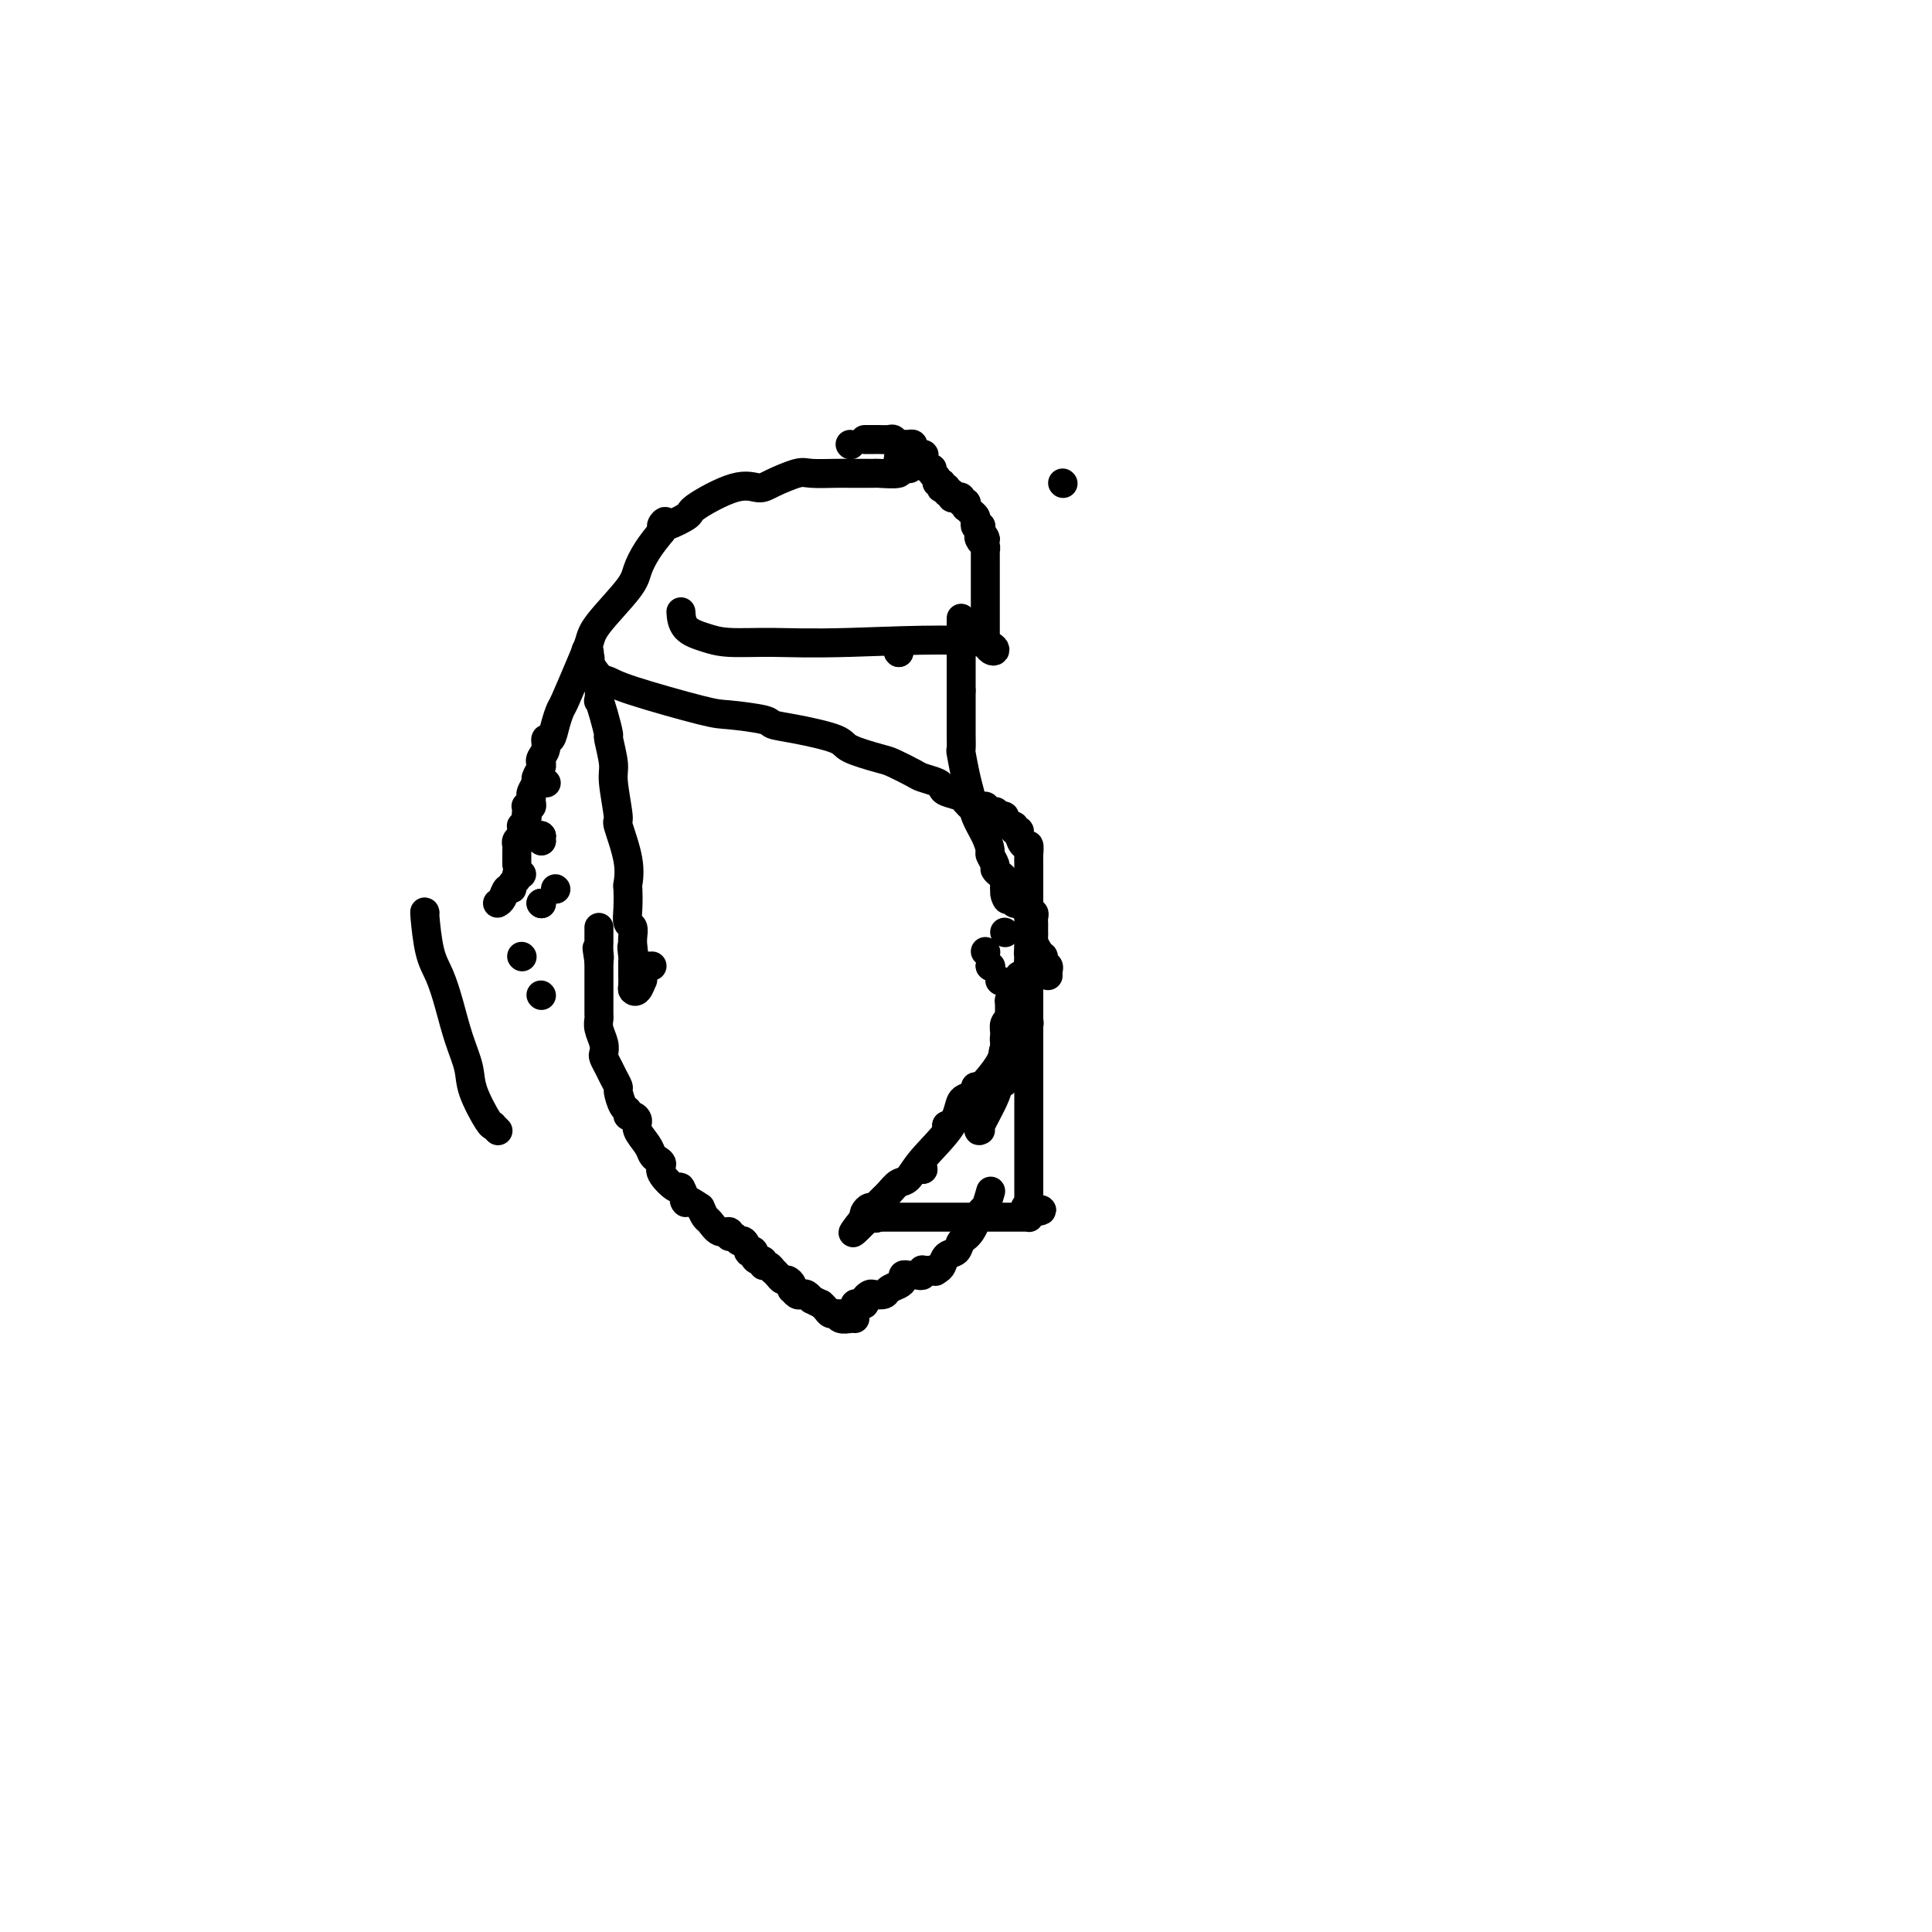 <svg viewBox='0 0 400 400' version='1.1' xmlns='http://www.w3.org/2000/svg' xmlns:xlink='http://www.w3.org/1999/xlink'><g fill='none' stroke='#000000' stroke-width='6' stroke-linecap='round' stroke-linejoin='round'><path d='M177,273c-0.220,-0.032 -0.440,-0.064 -1,0c-0.560,0.064 -1.459,0.224 -2,0c-0.541,-0.224 -0.722,-0.833 -1,-1c-0.278,-0.167 -0.652,0.109 -1,0c-0.348,-0.109 -0.671,-0.603 -1,-1c-0.329,-0.397 -0.665,-0.699 -1,-1'/><path d='M170,270c-1.549,-0.707 -1.920,-0.973 -2,-1c-0.080,-0.027 0.133,0.185 0,0c-0.133,-0.185 -0.610,-0.767 -1,-1c-0.390,-0.233 -0.692,-0.118 -1,0c-0.308,0.118 -0.621,0.238 -1,0c-0.379,-0.238 -0.822,-0.834 -1,-1c-0.178,-0.166 -0.089,0.096 0,0c0.089,-0.096 0.177,-0.552 0,-1c-0.177,-0.448 -0.621,-0.890 -1,-1c-0.379,-0.110 -0.693,0.110 -1,0c-0.307,-0.110 -0.608,-0.550 -1,-1c-0.392,-0.450 -0.875,-0.909 -1,-1c-0.125,-0.091 0.107,0.187 0,0c-0.107,-0.187 -0.555,-0.837 -1,-1c-0.445,-0.163 -0.889,0.163 -1,0c-0.111,-0.163 0.110,-0.815 0,-1c-0.110,-0.185 -0.550,0.096 -1,0c-0.450,-0.096 -0.908,-0.569 -1,-1c-0.092,-0.431 0.183,-0.818 0,-1c-0.183,-0.182 -0.822,-0.158 -1,0c-0.178,0.158 0.106,0.450 0,0c-0.106,-0.450 -0.601,-1.641 -1,-2c-0.399,-0.359 -0.701,0.116 -1,0c-0.299,-0.116 -0.595,-0.823 -1,-1c-0.405,-0.177 -0.921,0.175 -1,0c-0.079,-0.175 0.277,-0.875 0,-1c-0.277,-0.125 -1.188,0.327 -2,0c-0.812,-0.327 -1.526,-1.434 -2,-2c-0.474,-0.566 -0.707,-0.590 -1,-1c-0.293,-0.410 -0.647,-1.205 -1,-2'/><path d='M145,250c-4.489,-3.127 -3.212,-0.946 -3,-1c0.212,-0.054 -0.640,-2.343 -1,-3c-0.360,-0.657 -0.229,0.319 -1,0c-0.771,-0.319 -2.443,-1.933 -3,-3c-0.557,-1.067 0.001,-1.588 0,-2c-0.001,-0.412 -0.560,-0.716 -1,-1c-0.440,-0.284 -0.762,-0.549 -1,-1c-0.238,-0.451 -0.393,-1.086 -1,-2c-0.607,-0.914 -1.664,-2.105 -2,-3c-0.336,-0.895 0.051,-1.495 0,-2c-0.051,-0.505 -0.539,-0.917 -1,-1c-0.461,-0.083 -0.893,0.161 -1,0c-0.107,-0.161 0.112,-0.729 0,-1c-0.112,-0.271 -0.555,-0.246 -1,-1c-0.445,-0.754 -0.894,-2.286 -1,-3c-0.106,-0.714 0.129,-0.611 0,-1c-0.129,-0.389 -0.622,-1.272 -1,-2c-0.378,-0.728 -0.641,-1.301 -1,-2c-0.359,-0.699 -0.814,-1.525 -1,-2c-0.186,-0.475 -0.102,-0.599 0,-1c0.102,-0.401 0.224,-1.080 0,-2c-0.224,-0.920 -0.792,-2.081 -1,-3c-0.208,-0.919 -0.056,-1.594 0,-2c0.056,-0.406 0.015,-0.541 0,-1c-0.015,-0.459 -0.004,-1.241 0,-2c0.004,-0.759 0.001,-1.493 0,-2c-0.001,-0.507 -0.000,-0.785 0,-1c0.000,-0.215 0.000,-0.367 0,-1c-0.000,-0.633 -0.000,-1.747 0,-2c0.000,-0.253 0.000,0.356 0,0c-0.000,-0.356 -0.000,-1.678 0,-3'/><path d='M124,199c-0.774,-4.836 -0.207,-1.927 0,-1c0.207,0.927 0.056,-0.129 0,-1c-0.056,-0.871 -0.015,-1.558 0,-2c0.015,-0.442 0.004,-0.641 0,-1c-0.004,-0.359 -0.001,-0.880 0,-1c0.001,-0.120 0.000,0.160 0,0c-0.000,-0.160 -0.000,-0.760 0,-1c0.000,-0.240 0.000,-0.120 0,0'/><path d='M115,184c0.000,0.000 0.100,0.100 0.1,0.1'/><path d='M103,187c0.342,-0.190 0.684,-0.379 1,-1c0.316,-0.621 0.605,-1.673 1,-2c0.395,-0.327 0.894,0.070 1,0c0.106,-0.070 -0.182,-0.607 0,-1c0.182,-0.393 0.832,-0.641 1,-1c0.168,-0.359 -0.147,-0.827 0,-1c0.147,-0.173 0.756,-0.049 1,0c0.244,0.049 0.122,0.025 0,0'/><path d='M112,173c0.000,0.000 0.100,0.100 0.1,0.1'/><path d='M112,173c0.000,0.000 0.100,0.100 0.1,0.1'/><path d='M112,173c0.000,0.000 0.100,0.100 0.1,0.1'/><path d='M113,162c0.000,0.000 0.100,0.100 0.1,0.1'/><path d='M108,198c0.000,0.000 0.100,0.100 0.1,0.1'/><path d='M112,206c0.000,0.000 0.100,0.100 0.1,0.1'/><path d='M112,187c0.000,0.000 0.100,0.100 0.1,0.1'/><path d='M112,187c0.000,0.000 0.100,0.100 0.1,0.1'/><path d='M112,174c0.000,0.000 0.100,0.100 0.1,0.1'/><path d='M112,174c0.000,0.000 0.100,0.100 0.1,0.1'/><path d='M107,179c0.002,-0.220 0.004,-0.440 0,-1c-0.004,-0.560 -0.015,-1.459 0,-2c0.015,-0.541 0.057,-0.723 0,-1c-0.057,-0.277 -0.212,-0.648 0,-1c0.212,-0.352 0.792,-0.686 1,-1c0.208,-0.314 0.046,-0.610 0,-1c-0.046,-0.390 0.026,-0.874 0,-1c-0.026,-0.126 -0.150,0.107 0,0c0.150,-0.107 0.575,-0.553 1,-1'/><path d='M109,170c0.311,-1.574 0.087,-1.009 0,-1c-0.087,0.009 -0.037,-0.536 0,-1c0.037,-0.464 0.063,-0.845 0,-1c-0.063,-0.155 -0.214,-0.082 0,0c0.214,0.082 0.793,0.173 1,0c0.207,-0.173 0.040,-0.609 0,-1c-0.040,-0.391 0.045,-0.739 0,-1c-0.045,-0.261 -0.222,-0.437 0,-1c0.222,-0.563 0.843,-1.512 1,-2c0.157,-0.488 -0.150,-0.514 0,-1c0.150,-0.486 0.757,-1.431 1,-2c0.243,-0.569 0.121,-0.763 0,-1c-0.121,-0.237 -0.240,-0.517 0,-1c0.240,-0.483 0.838,-1.170 1,-2c0.162,-0.830 -0.113,-1.804 0,-2c0.113,-0.196 0.614,0.384 1,0c0.386,-0.384 0.657,-1.734 1,-3c0.343,-1.266 0.759,-2.450 1,-3c0.241,-0.550 0.306,-0.468 1,-2c0.694,-1.532 2.017,-4.678 3,-7c0.983,-2.322 1.628,-3.821 2,-5c0.372,-1.179 0.473,-2.037 2,-4c1.527,-1.963 4.482,-5.031 6,-7c1.518,-1.969 1.601,-2.838 2,-4c0.399,-1.162 1.114,-2.618 2,-4c0.886,-1.382 1.943,-2.691 3,-4'/><path d='M137,110c2.020,-3.678 -0.430,-1.374 0,-1c0.430,0.374 3.740,-1.184 5,-2c1.260,-0.816 0.470,-0.892 2,-2c1.530,-1.108 5.380,-3.250 8,-4c2.620,-0.750 4.011,-0.110 5,0c0.989,0.110 1.577,-0.310 3,-1c1.423,-0.690 3.683,-1.649 5,-2c1.317,-0.351 1.691,-0.094 3,0c1.309,0.094 3.552,0.025 5,0c1.448,-0.025 2.102,-0.006 3,0c0.898,0.006 2.039,-0.002 3,0c0.961,0.002 1.743,0.015 2,0c0.257,-0.015 -0.011,-0.056 1,0c1.011,0.056 3.302,0.211 4,0c0.698,-0.211 -0.197,-0.788 0,-1c0.197,-0.212 1.485,-0.061 2,0c0.515,0.061 0.258,0.030 0,0'/><path d='M186,95c0.000,0.000 0.100,0.100 0.1,0.1'/><path d='M186,95c0.000,0.000 0.100,0.100 0.1,0.1'/><path d='M186,95c0.000,0.000 0.100,0.100 0.1,0.1'/><path d='M176,92c0.000,0.000 0.100,0.100 0.1,0.1'/><path d='M220,100c0.000,0.000 0.100,0.100 0.1,0.1'/><path d='M88,189c-0.066,-0.255 -0.131,-0.510 0,1c0.131,1.510 0.459,4.784 1,7c0.541,2.216 1.295,3.374 2,5c0.705,1.626 1.362,3.722 2,6c0.638,2.278 1.257,4.740 2,7c0.743,2.260 1.611,4.319 2,6c0.389,1.681 0.299,2.985 1,5c0.701,2.015 2.191,4.740 3,6c0.809,1.260 0.935,1.056 1,1c0.065,-0.056 0.069,0.037 0,0c-0.069,-0.037 -0.211,-0.202 0,0c0.211,0.202 0.775,0.772 1,1c0.225,0.228 0.113,0.114 0,0'/><path d='M174,272c0.333,0.000 0.667,0.000 1,0c0.333,0.000 0.667,0.000 1,0'/><path d='M176,272c0.248,-0.017 -0.130,-0.061 0,0c0.130,0.061 0.770,0.226 1,0c0.230,-0.226 0.052,-0.845 0,-1c-0.052,-0.155 0.024,0.152 0,0c-0.024,-0.152 -0.147,-0.762 0,-1c0.147,-0.238 0.563,-0.102 1,0c0.437,0.102 0.895,0.172 1,0c0.105,-0.172 -0.141,-0.585 0,-1c0.141,-0.415 0.671,-0.832 1,-1c0.329,-0.168 0.456,-0.086 1,0c0.544,0.086 1.504,0.177 2,0c0.496,-0.177 0.528,-0.622 1,-1c0.472,-0.378 1.383,-0.690 2,-1c0.617,-0.310 0.939,-0.619 1,-1c0.061,-0.381 -0.137,-0.833 0,-1c0.137,-0.167 0.611,-0.049 1,0c0.389,0.049 0.692,0.027 1,0c0.308,-0.027 0.621,-0.060 1,0c0.379,0.060 0.822,0.212 1,0c0.178,-0.212 0.089,-0.789 0,-1c-0.089,-0.211 -0.178,-0.057 0,0c0.178,0.057 0.622,0.016 1,0c0.378,-0.016 0.689,-0.008 1,0'/><path d='M193,263c2.870,-1.400 1.547,-0.402 1,0c-0.547,0.402 -0.316,0.206 0,0c0.316,-0.206 0.717,-0.423 1,-1c0.283,-0.577 0.447,-1.514 1,-2c0.553,-0.486 1.496,-0.519 2,-1c0.504,-0.481 0.570,-1.408 1,-2c0.430,-0.592 1.226,-0.849 2,-2c0.774,-1.151 1.527,-3.195 2,-4c0.473,-0.805 0.666,-0.371 1,-1c0.334,-0.629 0.810,-2.323 1,-3c0.190,-0.677 0.095,-0.339 0,0'/><path d='M196,233c0.000,0.000 0.100,0.100 0.1,0.1'/><path d='M196,233c0.000,0.000 0.100,0.100 0.1,0.1'/><path d='M179,91c0.344,0.000 0.687,0.000 1,0c0.313,-0.000 0.595,-0.001 1,0c0.405,0.001 0.935,0.004 1,0c0.065,-0.004 -0.333,-0.015 0,0c0.333,0.015 1.398,0.057 2,0c0.602,-0.057 0.740,-0.212 1,0c0.260,0.212 0.643,0.792 1,1c0.357,0.208 0.687,0.045 1,0c0.313,-0.045 0.610,0.029 1,0c0.390,-0.029 0.874,-0.162 1,0c0.126,0.162 -0.107,0.618 0,1c0.107,0.382 0.553,0.691 1,1'/><path d='M190,94c1.929,0.421 1.252,-0.027 1,0c-0.252,0.027 -0.077,0.528 0,1c0.077,0.472 0.058,0.914 0,1c-0.058,0.086 -0.155,-0.185 0,0c0.155,0.185 0.562,0.824 1,1c0.438,0.176 0.906,-0.112 1,0c0.094,0.112 -0.185,0.622 0,1c0.185,0.378 0.833,0.623 1,1c0.167,0.377 -0.147,0.884 0,1c0.147,0.116 0.756,-0.161 1,0c0.244,0.161 0.122,0.760 0,1c-0.122,0.240 -0.244,0.121 0,0c0.244,-0.121 0.853,-0.242 1,0c0.147,0.242 -0.167,0.848 0,1c0.167,0.152 0.814,-0.151 1,0c0.186,0.151 -0.090,0.757 0,1c0.090,0.243 0.546,0.122 1,0c0.454,-0.122 0.905,-0.244 1,0c0.095,0.244 -0.168,0.853 0,1c0.168,0.147 0.767,-0.168 1,0c0.233,0.168 0.101,0.818 0,1c-0.101,0.182 -0.172,-0.105 0,0c0.172,0.105 0.586,0.603 1,1c0.414,0.397 0.829,0.694 1,1c0.171,0.306 0.098,0.621 0,1c-0.098,0.379 -0.222,0.823 0,1c0.222,0.177 0.791,0.086 1,0c0.209,-0.086 0.060,-0.167 0,0c-0.060,0.167 -0.030,0.584 0,1'/><path d='M203,110c2.027,2.652 0.596,1.284 0,1c-0.596,-0.284 -0.356,0.518 0,1c0.356,0.482 0.827,0.645 1,1c0.173,0.355 0.046,0.903 0,1c-0.046,0.097 -0.012,-0.258 0,0c0.012,0.258 0.003,1.130 0,2c-0.003,0.870 -0.001,1.739 0,2c0.001,0.261 0.000,-0.085 0,0c-0.000,0.085 -0.000,0.601 0,1c0.000,0.399 0.000,0.680 0,1c-0.000,0.320 -0.000,0.677 0,1c0.000,0.323 0.000,0.611 0,1c-0.000,0.389 -0.000,0.877 0,1c0.000,0.123 0.000,-0.121 0,0c-0.000,0.121 -0.000,0.606 0,1c0.000,0.394 0.000,0.697 0,1c-0.000,0.303 -0.000,0.607 0,1c0.000,0.393 0.000,0.874 0,1c-0.000,0.126 -0.000,-0.102 0,0c0.000,0.102 0.000,0.534 0,1c-0.000,0.466 -0.000,0.965 0,1c0.000,0.035 0.000,-0.394 0,0c-0.000,0.394 -0.000,1.611 0,2c0.000,0.389 0.000,-0.049 0,0c-0.000,0.049 -0.000,0.585 0,1c0.000,0.415 0.000,0.707 0,1'/><path d='M204,133c1.341,3.557 4.194,0.951 -1,0c-5.194,-0.951 -18.435,-0.245 -27,0c-8.565,0.245 -12.453,0.030 -16,0c-3.547,-0.030 -6.754,0.125 -9,0c-2.246,-0.125 -3.530,-0.528 -5,-1c-1.470,-0.472 -3.127,-1.012 -4,-2c-0.873,-0.988 -0.964,-2.425 -1,-3c-0.036,-0.575 -0.018,-0.287 0,0'/><path d='M186,135c0.000,0.000 0.100,0.100 0.1,0.1'/><path d='M186,135c0.000,0.000 0.100,0.100 0.1,0.1'/><path d='M199,128c0.000,0.222 0.000,0.445 0,1c0.000,0.555 0.000,1.444 0,2c-0.000,0.556 0.000,0.779 0,2c0.000,1.221 0.000,3.441 0,5c0.000,1.559 0.000,2.458 0,3c0.000,0.542 0.000,0.726 0,1c0.000,0.274 0.000,0.637 0,1'/><path d='M199,143c0.000,2.483 0.000,1.189 0,1c-0.000,-0.189 -0.000,0.725 0,1c0.000,0.275 0.000,-0.091 0,0c-0.000,0.091 -0.000,0.638 0,1c0.000,0.362 0.000,0.539 0,1c-0.000,0.461 -0.001,1.205 0,2c0.001,0.795 0.003,1.640 0,2c-0.003,0.360 -0.012,0.234 0,1c0.012,0.766 0.044,2.424 0,3c-0.044,0.576 -0.163,0.072 0,1c0.163,0.928 0.608,3.289 1,5c0.392,1.711 0.731,2.772 1,4c0.269,1.228 0.468,2.623 1,4c0.532,1.377 1.396,2.736 2,4c0.604,1.264 0.949,2.433 1,3c0.051,0.567 -0.193,0.533 0,1c0.193,0.467 0.822,1.434 1,2c0.178,0.566 -0.096,0.730 0,1c0.096,0.270 0.562,0.647 1,1c0.438,0.353 0.849,0.682 1,1c0.151,0.318 0.041,0.624 0,1c-0.041,0.376 -0.012,0.822 0,1c0.012,0.178 0.006,0.089 0,0'/><path d='M208,184c1.172,3.802 0.103,1.807 0,1c-0.103,-0.807 0.760,-0.427 1,0c0.240,0.427 -0.143,0.902 0,1c0.143,0.098 0.813,-0.180 1,0c0.187,0.180 -0.109,0.819 0,1c0.109,0.181 0.621,-0.096 1,0c0.379,0.096 0.623,0.565 1,1c0.377,0.435 0.886,0.838 1,1c0.114,0.162 -0.165,0.085 0,0c0.165,-0.085 0.776,-0.176 1,0c0.224,0.176 0.060,0.621 0,1c-0.060,0.379 -0.016,0.693 0,1c0.016,0.307 0.004,0.606 0,1c-0.004,0.394 0.002,0.882 0,1c-0.002,0.118 -0.011,-0.133 0,0c0.011,0.133 0.041,0.651 0,1c-0.041,0.349 -0.155,0.528 0,1c0.155,0.472 0.577,1.236 1,2'/><path d='M215,197c1.100,1.947 0.351,0.314 0,0c-0.351,-0.314 -0.304,0.689 0,1c0.304,0.311 0.866,-0.071 1,0c0.134,0.071 -0.160,0.593 0,1c0.160,0.407 0.775,0.697 1,1c0.225,0.303 0.060,0.617 0,1c-0.060,0.383 -0.016,0.834 0,1c0.016,0.166 0.005,0.047 0,0c-0.005,-0.047 -0.002,-0.024 0,0'/><path d='M202,225c0.000,0.000 0.100,0.100 0.1,0.1'/><path d='M202,225c0.000,0.000 0.100,0.100 0.1,0.1'/><path d='M205,200c0.000,0.000 0.100,0.100 0.1,0.1'/><path d='M205,200c0.000,0.000 0.100,0.100 0.1,0.1'/><path d='M191,242c0.000,0.000 0.100,0.100 0.1,0.1'/><path d='M191,242c0.000,0.000 0.100,0.100 0.1,0.1'/><path d='M207,203c0.000,0.000 0.100,0.100 0.1,0.1'/><path d='M204,197c0.000,0.000 0.100,0.100 0.1,0.1'/><path d='M208,193c0.000,0.000 0.100,0.100 0.1,0.1'/><path d='M203,234c-0.318,0.162 -0.635,0.324 0,-1c0.635,-1.324 2.223,-4.133 3,-6c0.777,-1.867 0.744,-2.790 1,-3c0.256,-0.210 0.801,0.294 1,0c0.199,-0.294 0.053,-1.384 0,-2c-0.053,-0.616 -0.014,-0.756 0,-1c0.014,-0.244 0.004,-0.590 0,-1c-0.004,-0.410 -0.001,-0.883 0,-1c0.001,-0.117 0.000,0.123 0,0c-0.000,-0.123 -0.000,-0.610 0,-1c0.000,-0.390 0.000,-0.682 0,-1c-0.000,-0.318 -0.000,-0.662 0,-1c0.000,-0.338 0.000,-0.669 0,-1'/><path d='M208,215c0.769,-2.906 0.192,-0.671 0,0c-0.192,0.671 0.001,-0.223 0,-1c-0.001,-0.777 -0.197,-1.436 0,-2c0.197,-0.564 0.788,-1.031 1,-1c0.212,0.031 0.046,0.560 0,0c-0.046,-0.560 0.029,-2.211 0,-3c-0.029,-0.789 -0.162,-0.718 0,-1c0.162,-0.282 0.618,-0.916 1,-2c0.382,-1.084 0.691,-2.616 1,-3c0.309,-0.384 0.619,0.382 1,0c0.381,-0.382 0.834,-1.911 1,-3c0.166,-1.089 0.044,-1.739 0,-2c-0.044,-0.261 -0.012,-0.132 0,0c0.012,0.132 0.003,0.266 0,0c-0.003,-0.266 -0.001,-0.933 0,-1c0.001,-0.067 0.000,0.467 0,1'/><path d='M213,197c0.774,-2.783 0.207,-0.740 0,0c-0.207,0.740 -0.056,0.177 0,1c0.056,0.823 0.015,3.030 0,4c-0.015,0.970 -0.004,0.701 0,1c0.004,0.299 0.002,1.166 0,2c-0.002,0.834 -0.004,1.634 0,2c0.004,0.366 0.014,0.299 0,1c-0.014,0.701 -0.054,2.169 0,3c0.054,0.831 0.201,1.023 0,1c-0.201,-0.023 -0.749,-0.262 -1,0c-0.251,0.262 -0.204,1.023 -1,2c-0.796,0.977 -2.436,2.169 -3,3c-0.564,0.831 -0.052,1.299 -1,3c-0.948,1.701 -3.356,4.634 -5,6c-1.644,1.366 -2.523,1.163 -3,2c-0.477,0.837 -0.550,2.713 -2,5c-1.450,2.287 -4.276,4.983 -6,7c-1.724,2.017 -2.346,3.353 -3,4c-0.654,0.647 -1.341,0.603 -2,1c-0.659,0.397 -1.291,1.234 -2,2c-0.709,0.766 -1.497,1.462 -2,2c-0.503,0.538 -0.723,0.917 -1,1c-0.277,0.083 -0.613,-0.132 -1,0c-0.387,0.132 -0.825,0.609 -1,1c-0.175,0.391 -0.088,0.695 0,1'/><path d='M179,252c-5.077,6.343 -0.769,1.700 1,0c1.769,-1.700 0.997,-0.455 1,0c0.003,0.455 0.779,0.122 1,0c0.221,-0.122 -0.113,-0.033 0,0c0.113,0.033 0.675,0.009 1,0c0.325,-0.009 0.415,-0.002 1,0c0.585,0.002 1.667,0.001 2,0c0.333,-0.001 -0.083,-0.000 0,0c0.083,0.000 0.664,0.000 1,0c0.336,-0.000 0.427,-0.000 1,0c0.573,0.000 1.629,0.000 2,0c0.371,-0.000 0.056,-0.000 1,0c0.944,0.000 3.145,0.000 4,0c0.855,-0.000 0.362,-0.000 2,0c1.638,0.000 5.406,0.001 8,0c2.594,-0.001 4.016,-0.003 5,0c0.984,0.003 1.532,0.011 2,0c0.468,-0.011 0.857,-0.041 1,0c0.143,0.041 0.041,0.155 0,0c-0.041,-0.155 -0.020,-0.577 0,-1'/><path d='M213,251c5.260,-0.378 1.410,-0.823 0,-1c-1.410,-0.177 -0.380,-0.086 0,0c0.380,0.086 0.108,0.167 0,0c-0.108,-0.167 -0.054,-0.584 0,-1'/><path d='M213,249c0.000,-0.492 0.000,-0.723 0,-1c-0.000,-0.277 0.000,-0.599 0,-1c0.000,-0.401 -0.000,-0.879 0,-1c0.000,-0.121 0.000,0.117 0,0c-0.000,-0.117 -0.000,-0.590 0,-1c0.000,-0.410 0.000,-0.759 0,-1c0.000,-0.241 0.000,-0.376 0,-1c-0.000,-0.624 0.000,-1.738 0,-2c0.000,-0.262 -0.000,0.328 0,0c0.000,-0.328 0.000,-1.572 0,-2c-0.000,-0.428 -0.000,-0.038 0,-2c0.000,-1.962 0.000,-6.275 0,-9c0.000,-2.725 0.000,-3.863 0,-5'/><path d='M213,223c0.000,-4.530 0.000,-2.856 0,-3c-0.000,-0.144 -0.000,-2.106 0,-3c0.000,-0.894 0.000,-0.721 0,-1c-0.000,-0.279 -0.000,-1.009 0,-2c0.000,-0.991 0.000,-2.242 0,-3c-0.000,-0.758 -0.000,-1.024 0,-2c0.000,-0.976 0.000,-2.661 0,-4c-0.000,-1.339 -0.000,-2.332 0,-3c0.000,-0.668 0.000,-1.011 0,-2c-0.000,-0.989 -0.000,-2.623 0,-3c0.000,-0.377 0.000,0.505 0,0c-0.000,-0.505 -0.000,-2.395 0,-4c0.000,-1.605 0.000,-2.923 0,-4c-0.000,-1.077 -0.000,-1.912 0,-3c0.000,-1.088 0.001,-2.429 0,-3c-0.001,-0.571 -0.003,-0.372 0,-1c0.003,-0.628 0.011,-2.084 0,-3c-0.011,-0.916 -0.040,-1.293 0,-2c0.040,-0.707 0.150,-1.743 0,-2c-0.150,-0.257 -0.561,0.267 -1,0c-0.439,-0.267 -0.905,-1.325 -1,-2c-0.095,-0.675 0.181,-0.968 0,-1c-0.181,-0.032 -0.818,0.198 -1,0c-0.182,-0.198 0.092,-0.824 0,-1c-0.092,-0.176 -0.550,0.097 -1,0c-0.450,-0.097 -0.890,-0.565 -1,-1c-0.110,-0.435 0.112,-0.839 0,-1c-0.112,-0.161 -0.556,-0.081 -1,0'/><path d='M207,169c-1.111,-1.171 -0.889,-1.098 -1,-1c-0.111,0.098 -0.555,0.222 -1,0c-0.445,-0.222 -0.893,-0.791 -1,-1c-0.107,-0.209 0.125,-0.060 0,0c-0.125,0.060 -0.608,0.031 -1,0c-0.392,-0.031 -0.695,-0.064 -1,0c-0.305,0.064 -0.614,0.224 -1,0c-0.386,-0.224 -0.849,-0.834 -1,-1c-0.151,-0.166 0.011,0.110 0,0c-0.011,-0.110 -0.195,-0.607 -1,-1c-0.805,-0.393 -2.230,-0.682 -3,-1c-0.770,-0.318 -0.885,-0.667 -1,-1c-0.115,-0.333 -0.229,-0.652 -1,-1c-0.771,-0.348 -2.200,-0.726 -3,-1c-0.800,-0.274 -0.972,-0.443 -2,-1c-1.028,-0.557 -2.914,-1.501 -4,-2c-1.086,-0.499 -1.374,-0.553 -3,-1c-1.626,-0.447 -4.591,-1.285 -6,-2c-1.409,-0.715 -1.263,-1.305 -3,-2c-1.737,-0.695 -5.357,-1.493 -8,-2c-2.643,-0.507 -4.308,-0.723 -5,-1c-0.692,-0.277 -0.412,-0.614 -2,-1c-1.588,-0.386 -5.044,-0.823 -7,-1c-1.956,-0.177 -2.412,-0.096 -6,-1c-3.588,-0.904 -10.306,-2.792 -14,-4c-3.694,-1.208 -4.363,-1.734 -5,-2c-0.637,-0.266 -1.243,-0.270 -2,-1c-0.757,-0.730 -1.667,-2.185 -2,-3c-0.333,-0.815 -0.090,-0.989 0,-1c0.090,-0.011 0.026,0.140 0,0c-0.026,-0.140 -0.013,-0.570 0,-1'/><path d='M122,135c-1.391,-1.001 -0.370,0.496 0,1c0.370,0.504 0.089,0.017 0,0c-0.089,-0.017 0.015,0.438 0,1c-0.015,0.562 -0.148,1.231 0,2c0.148,0.769 0.578,1.639 1,2c0.422,0.361 0.835,0.213 1,1c0.165,0.787 0.082,2.508 0,3c-0.082,0.492 -0.161,-0.244 0,0c0.161,0.244 0.564,1.467 1,3c0.436,1.533 0.906,3.375 1,4c0.094,0.625 -0.187,0.032 0,1c0.187,0.968 0.842,3.496 1,5c0.158,1.504 -0.182,1.983 0,4c0.182,2.017 0.886,5.570 1,7c0.114,1.430 -0.361,0.735 0,2c0.361,1.265 1.560,4.490 2,7c0.440,2.510 0.122,4.307 0,5c-0.122,0.693 -0.047,0.283 0,1c0.047,0.717 0.065,2.562 0,4c-0.065,1.438 -0.213,2.468 0,3c0.213,0.532 0.788,0.566 1,1c0.212,0.434 0.061,1.267 0,2c-0.061,0.733 -0.030,1.367 0,2'/><path d='M131,196c1.392,9.617 0.373,3.159 0,1c-0.373,-2.159 -0.100,-0.020 0,1c0.100,1.020 0.027,0.921 0,1c-0.027,0.079 -0.008,0.336 0,1c0.008,0.664 0.005,1.735 0,2c-0.005,0.265 -0.012,-0.277 0,0c0.012,0.277 0.042,1.371 0,2c-0.042,0.629 -0.155,0.792 0,1c0.155,0.208 0.578,0.459 1,0c0.422,-0.459 0.844,-1.629 1,-2c0.156,-0.371 0.045,0.058 0,0c-0.045,-0.058 -0.023,-0.604 0,-1c0.023,-0.396 0.047,-0.642 0,-1c-0.047,-0.358 -0.167,-0.827 0,-1c0.167,-0.173 0.619,-0.049 1,0c0.381,0.049 0.690,0.025 1,0'/></g>
</svg>
